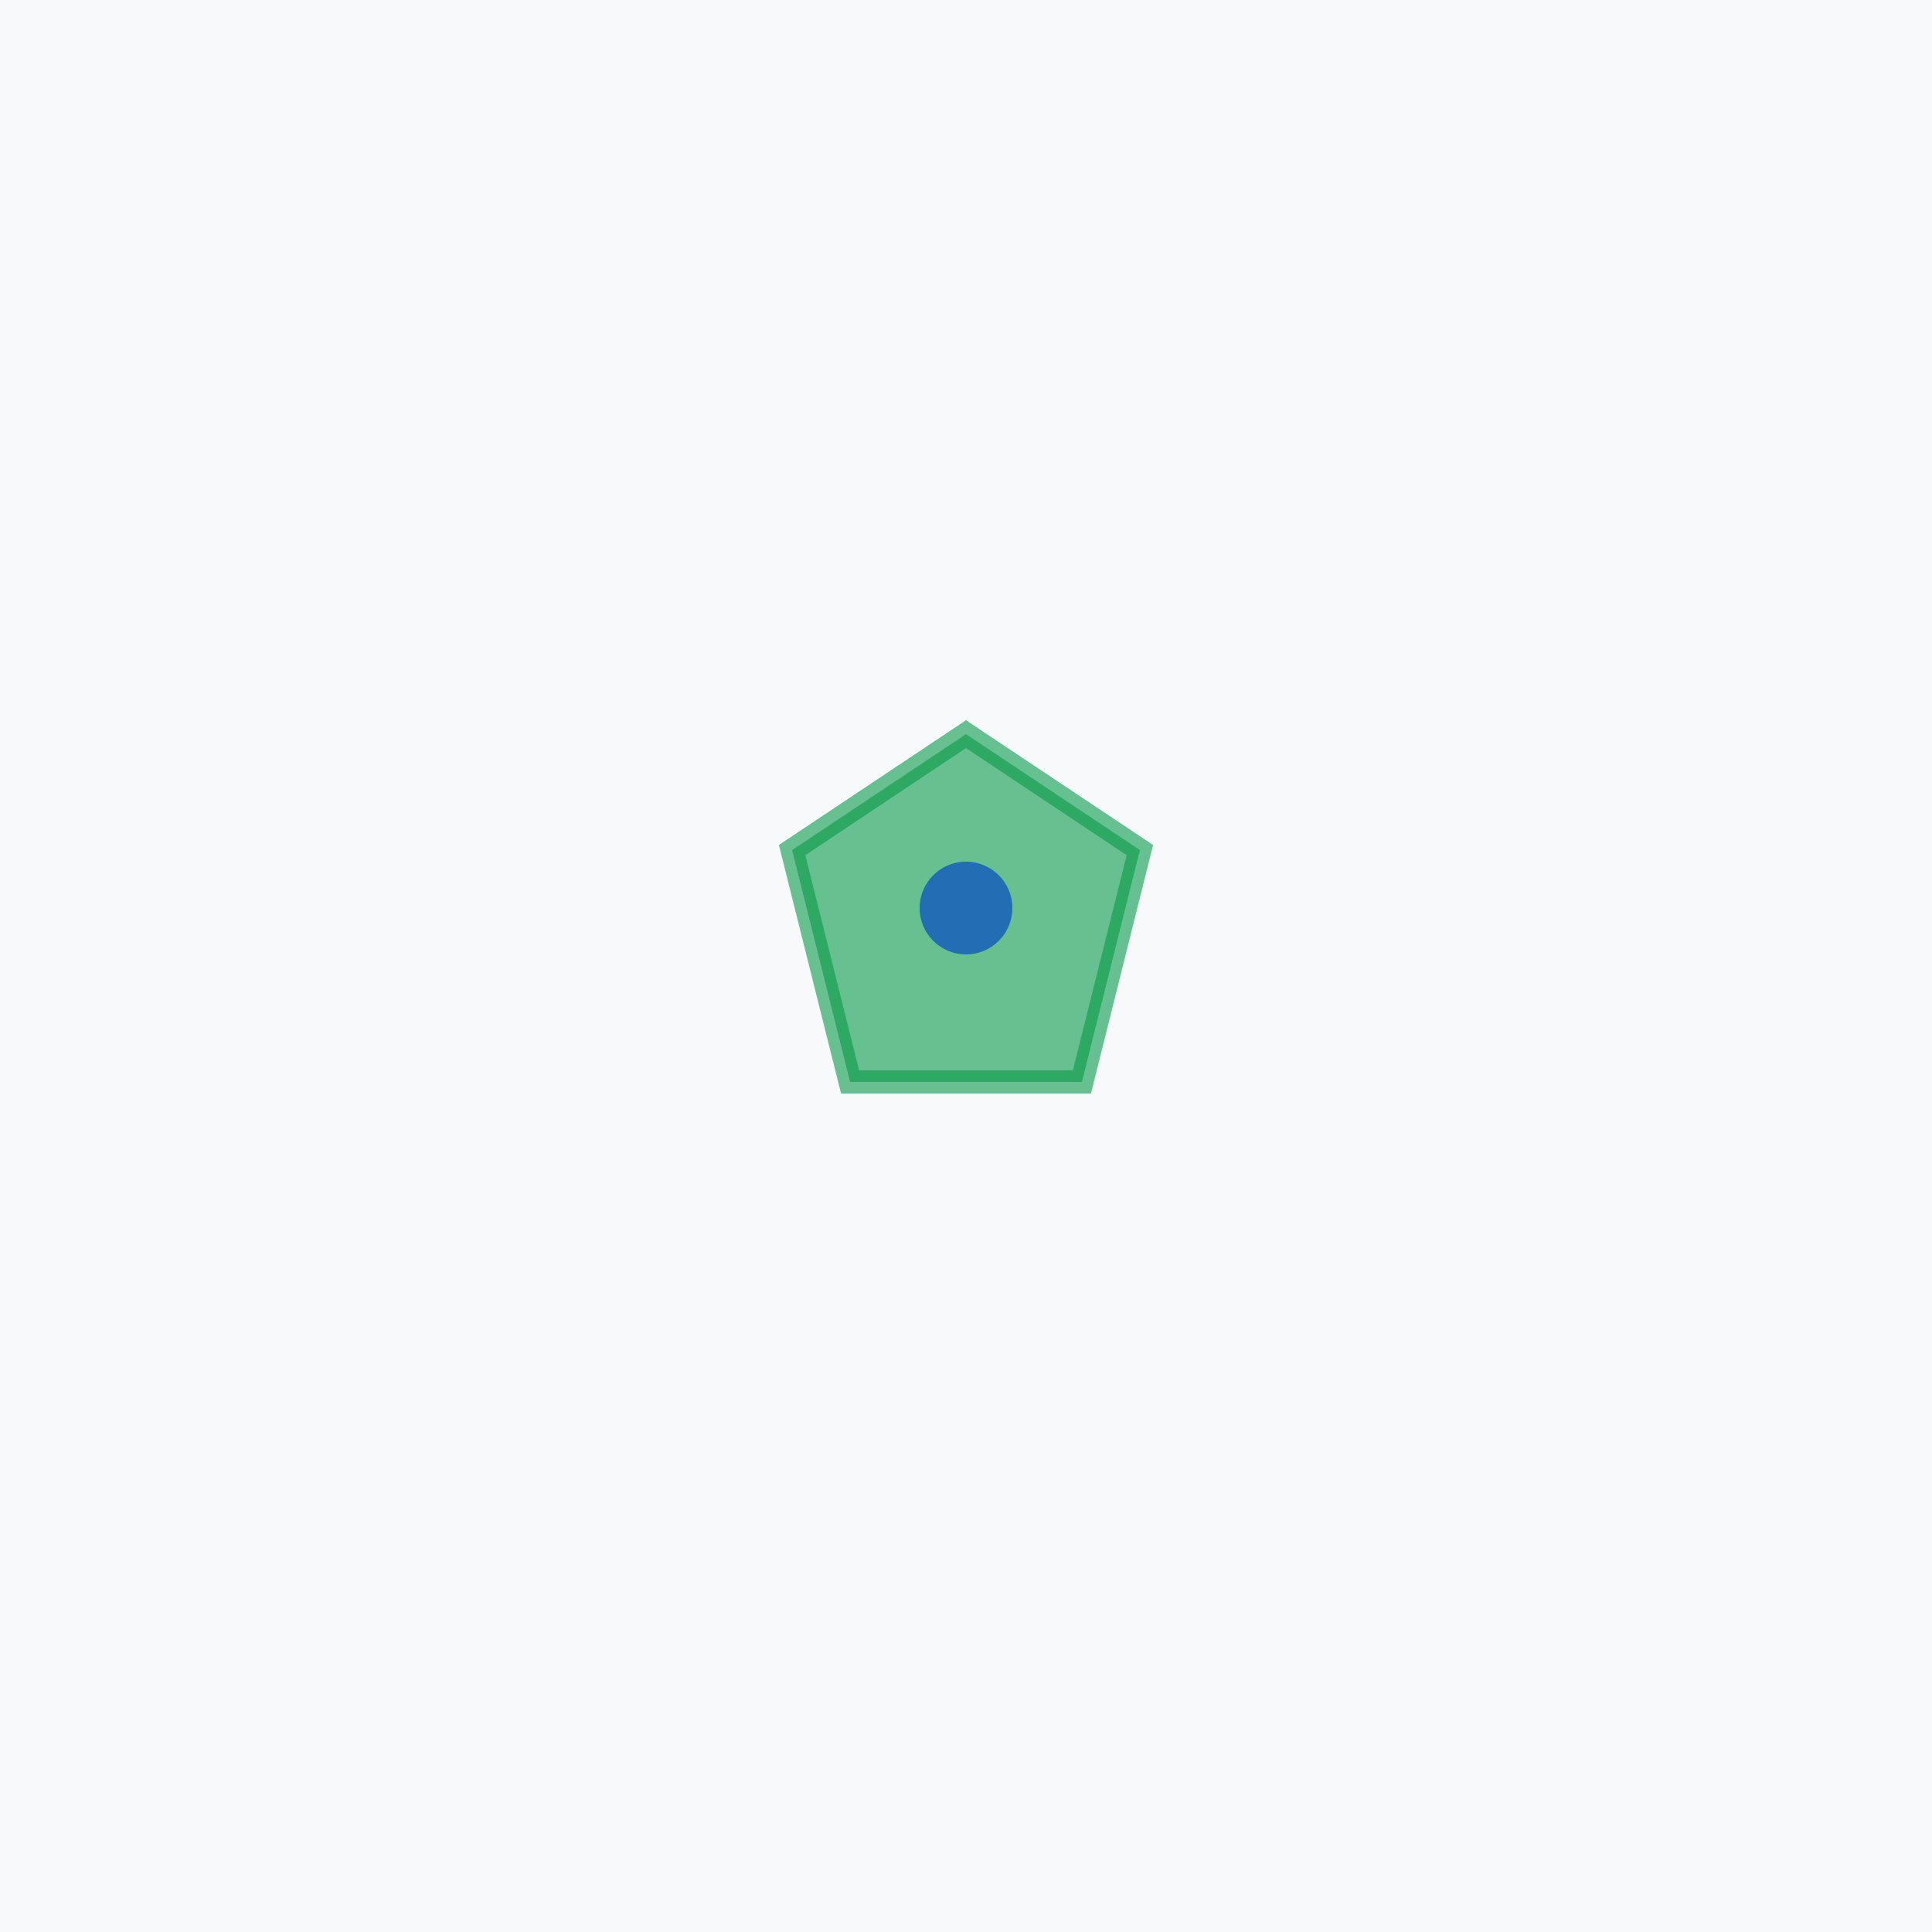 <svg xmlns="http://www.w3.org/2000/svg" width="400" height="400" viewBox="0 0 400 400">
  <rect width="400" height="400" fill="#F8F9FA"/>
  <g transform="translate(200, 200) scale(1.2)">
    <!-- Zoho Thrive logo - growth/thrive -->
    <path d="M-30,-20 L0,-40 L30,-20 L20,20 L-20,20 Z" fill="#089949" opacity="0.6" stroke="#089949" stroke-width="4"/>
    <circle cx="0" cy="-10" r="8" fill="#226DB4"/>
  </g>
</svg>

